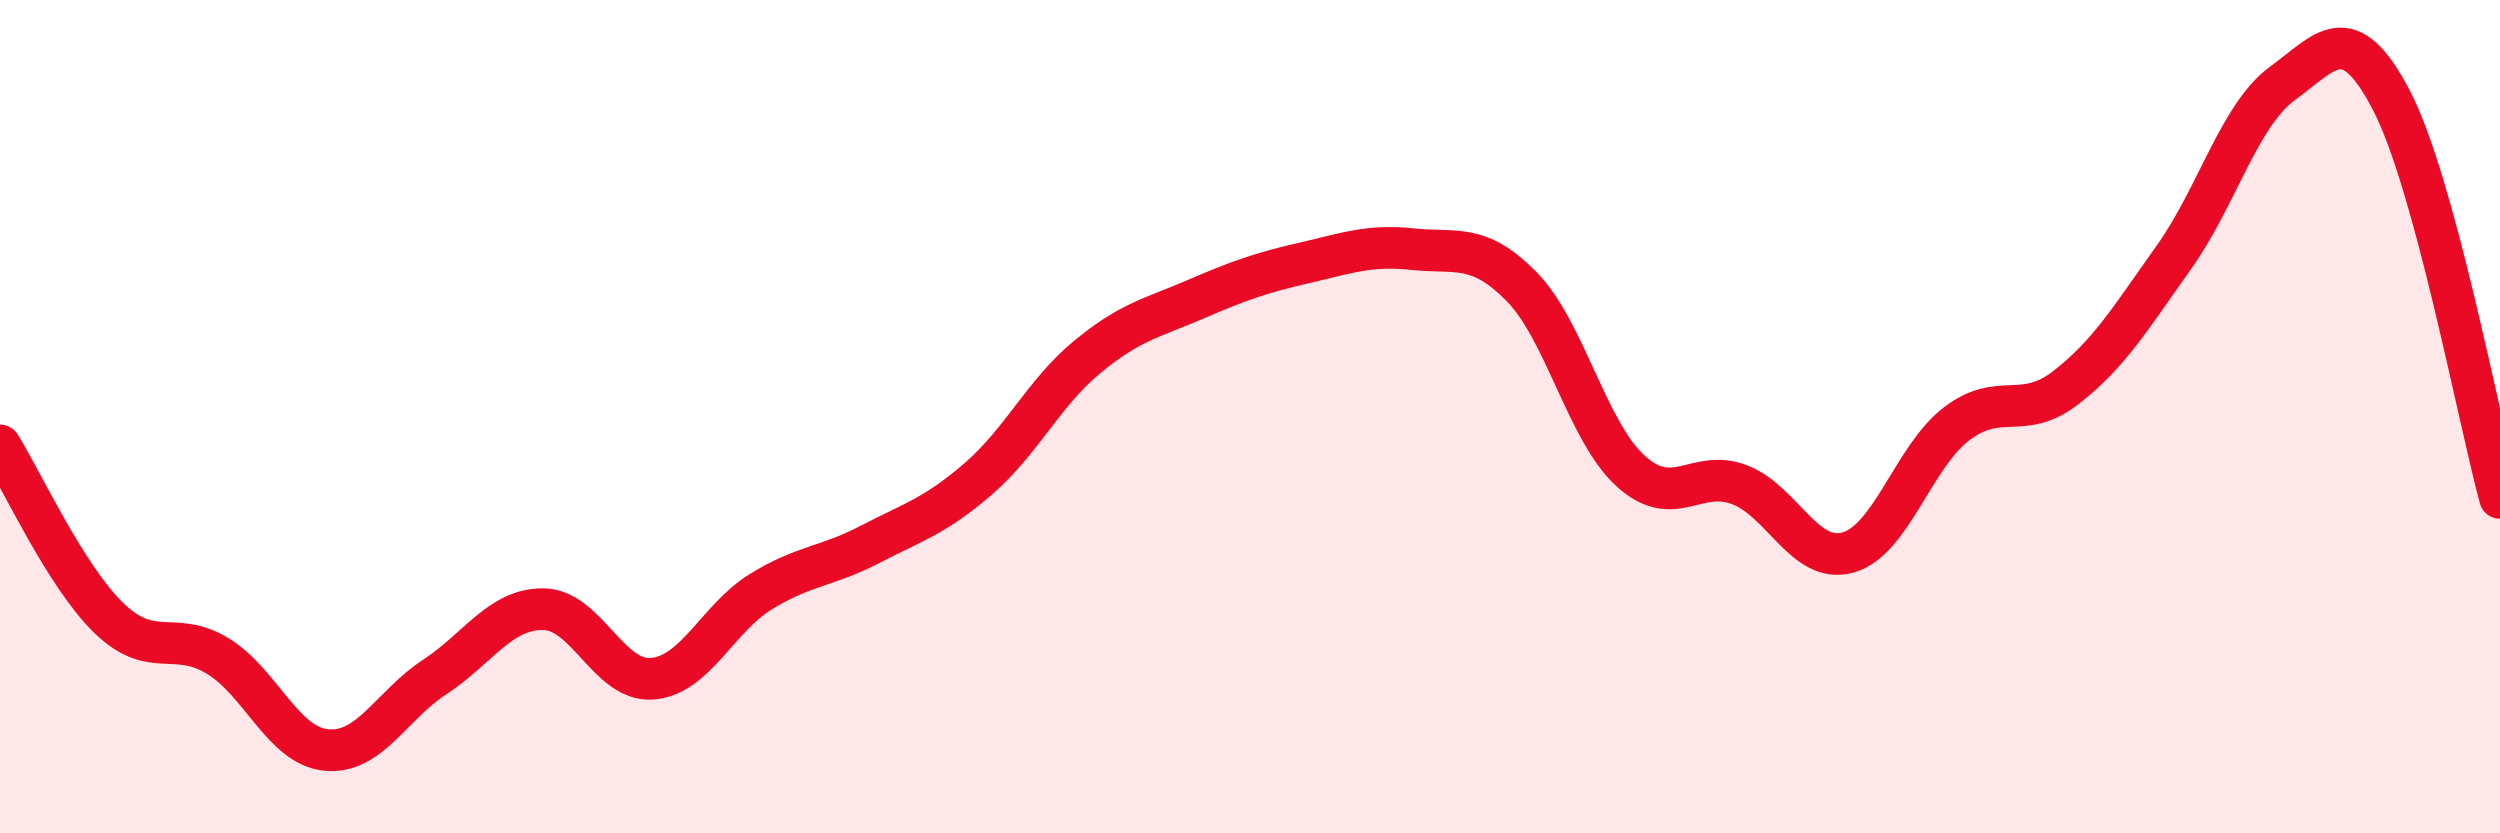 
    <svg width="60" height="20" viewBox="0 0 60 20" xmlns="http://www.w3.org/2000/svg">
      <path
        d="M 0,10.69 C 0.52,11.52 1.57,13.82 2.61,14.83 C 3.65,15.84 4.18,15.11 5.22,15.74 C 6.26,16.37 6.79,17.9 7.83,18 C 8.87,18.1 9.39,16.93 10.43,16.25 C 11.47,15.57 12,14.61 13.04,14.62 C 14.08,14.63 14.61,16.37 15.65,16.29 C 16.69,16.21 17.22,14.84 18.26,14.2 C 19.3,13.56 19.83,13.61 20.87,13.07 C 21.91,12.53 22.44,12.39 23.48,11.49 C 24.52,10.59 25.05,9.43 26.09,8.57 C 27.13,7.71 27.66,7.63 28.7,7.18 C 29.74,6.73 30.26,6.55 31.3,6.31 C 32.34,6.07 32.87,5.87 33.91,5.98 C 34.95,6.09 35.48,5.82 36.52,6.88 C 37.56,7.94 38.09,10.35 39.13,11.3 C 40.17,12.25 40.7,11.24 41.74,11.63 C 42.78,12.02 43.31,13.55 44.35,13.26 C 45.39,12.97 45.92,10.96 46.96,10.17 C 48,9.38 48.53,10.11 49.57,9.31 C 50.61,8.51 51.13,7.64 52.17,6.18 C 53.21,4.72 53.74,2.76 54.78,2 C 55.82,1.24 56.35,0.41 57.39,2.4 C 58.43,4.39 59.48,10.04 60,11.95L60 20L0 20Z"
        fill="#EB0A25"
        opacity="0.1"
        stroke-linecap="round"
        stroke-linejoin="round"
      />
      <path
        d="M 0,10.69 C 0.52,11.52 1.57,13.82 2.61,14.83 C 3.65,15.84 4.18,15.11 5.22,15.74 C 6.26,16.37 6.79,17.9 7.83,18 C 8.87,18.1 9.39,16.93 10.43,16.25 C 11.47,15.57 12,14.61 13.04,14.62 C 14.08,14.63 14.61,16.37 15.65,16.29 C 16.69,16.21 17.22,14.84 18.26,14.2 C 19.3,13.56 19.83,13.61 20.87,13.07 C 21.91,12.53 22.44,12.39 23.48,11.49 C 24.52,10.59 25.05,9.43 26.09,8.57 C 27.13,7.71 27.66,7.63 28.7,7.18 C 29.74,6.73 30.26,6.55 31.3,6.31 C 32.34,6.07 32.87,5.87 33.91,5.98 C 34.95,6.09 35.48,5.82 36.52,6.88 C 37.56,7.94 38.09,10.35 39.13,11.3 C 40.17,12.25 40.7,11.24 41.74,11.63 C 42.78,12.02 43.31,13.55 44.35,13.26 C 45.39,12.97 45.92,10.96 46.96,10.17 C 48,9.38 48.53,10.11 49.57,9.31 C 50.61,8.51 51.13,7.64 52.17,6.18 C 53.21,4.72 53.74,2.76 54.78,2 C 55.82,1.24 56.35,0.41 57.39,2.4 C 58.43,4.39 59.48,10.04 60,11.95"
        stroke="#EB0A25"
        stroke-width="1"
        fill="none"
        stroke-linecap="round"
        stroke-linejoin="round"
      />
    </svg>
  